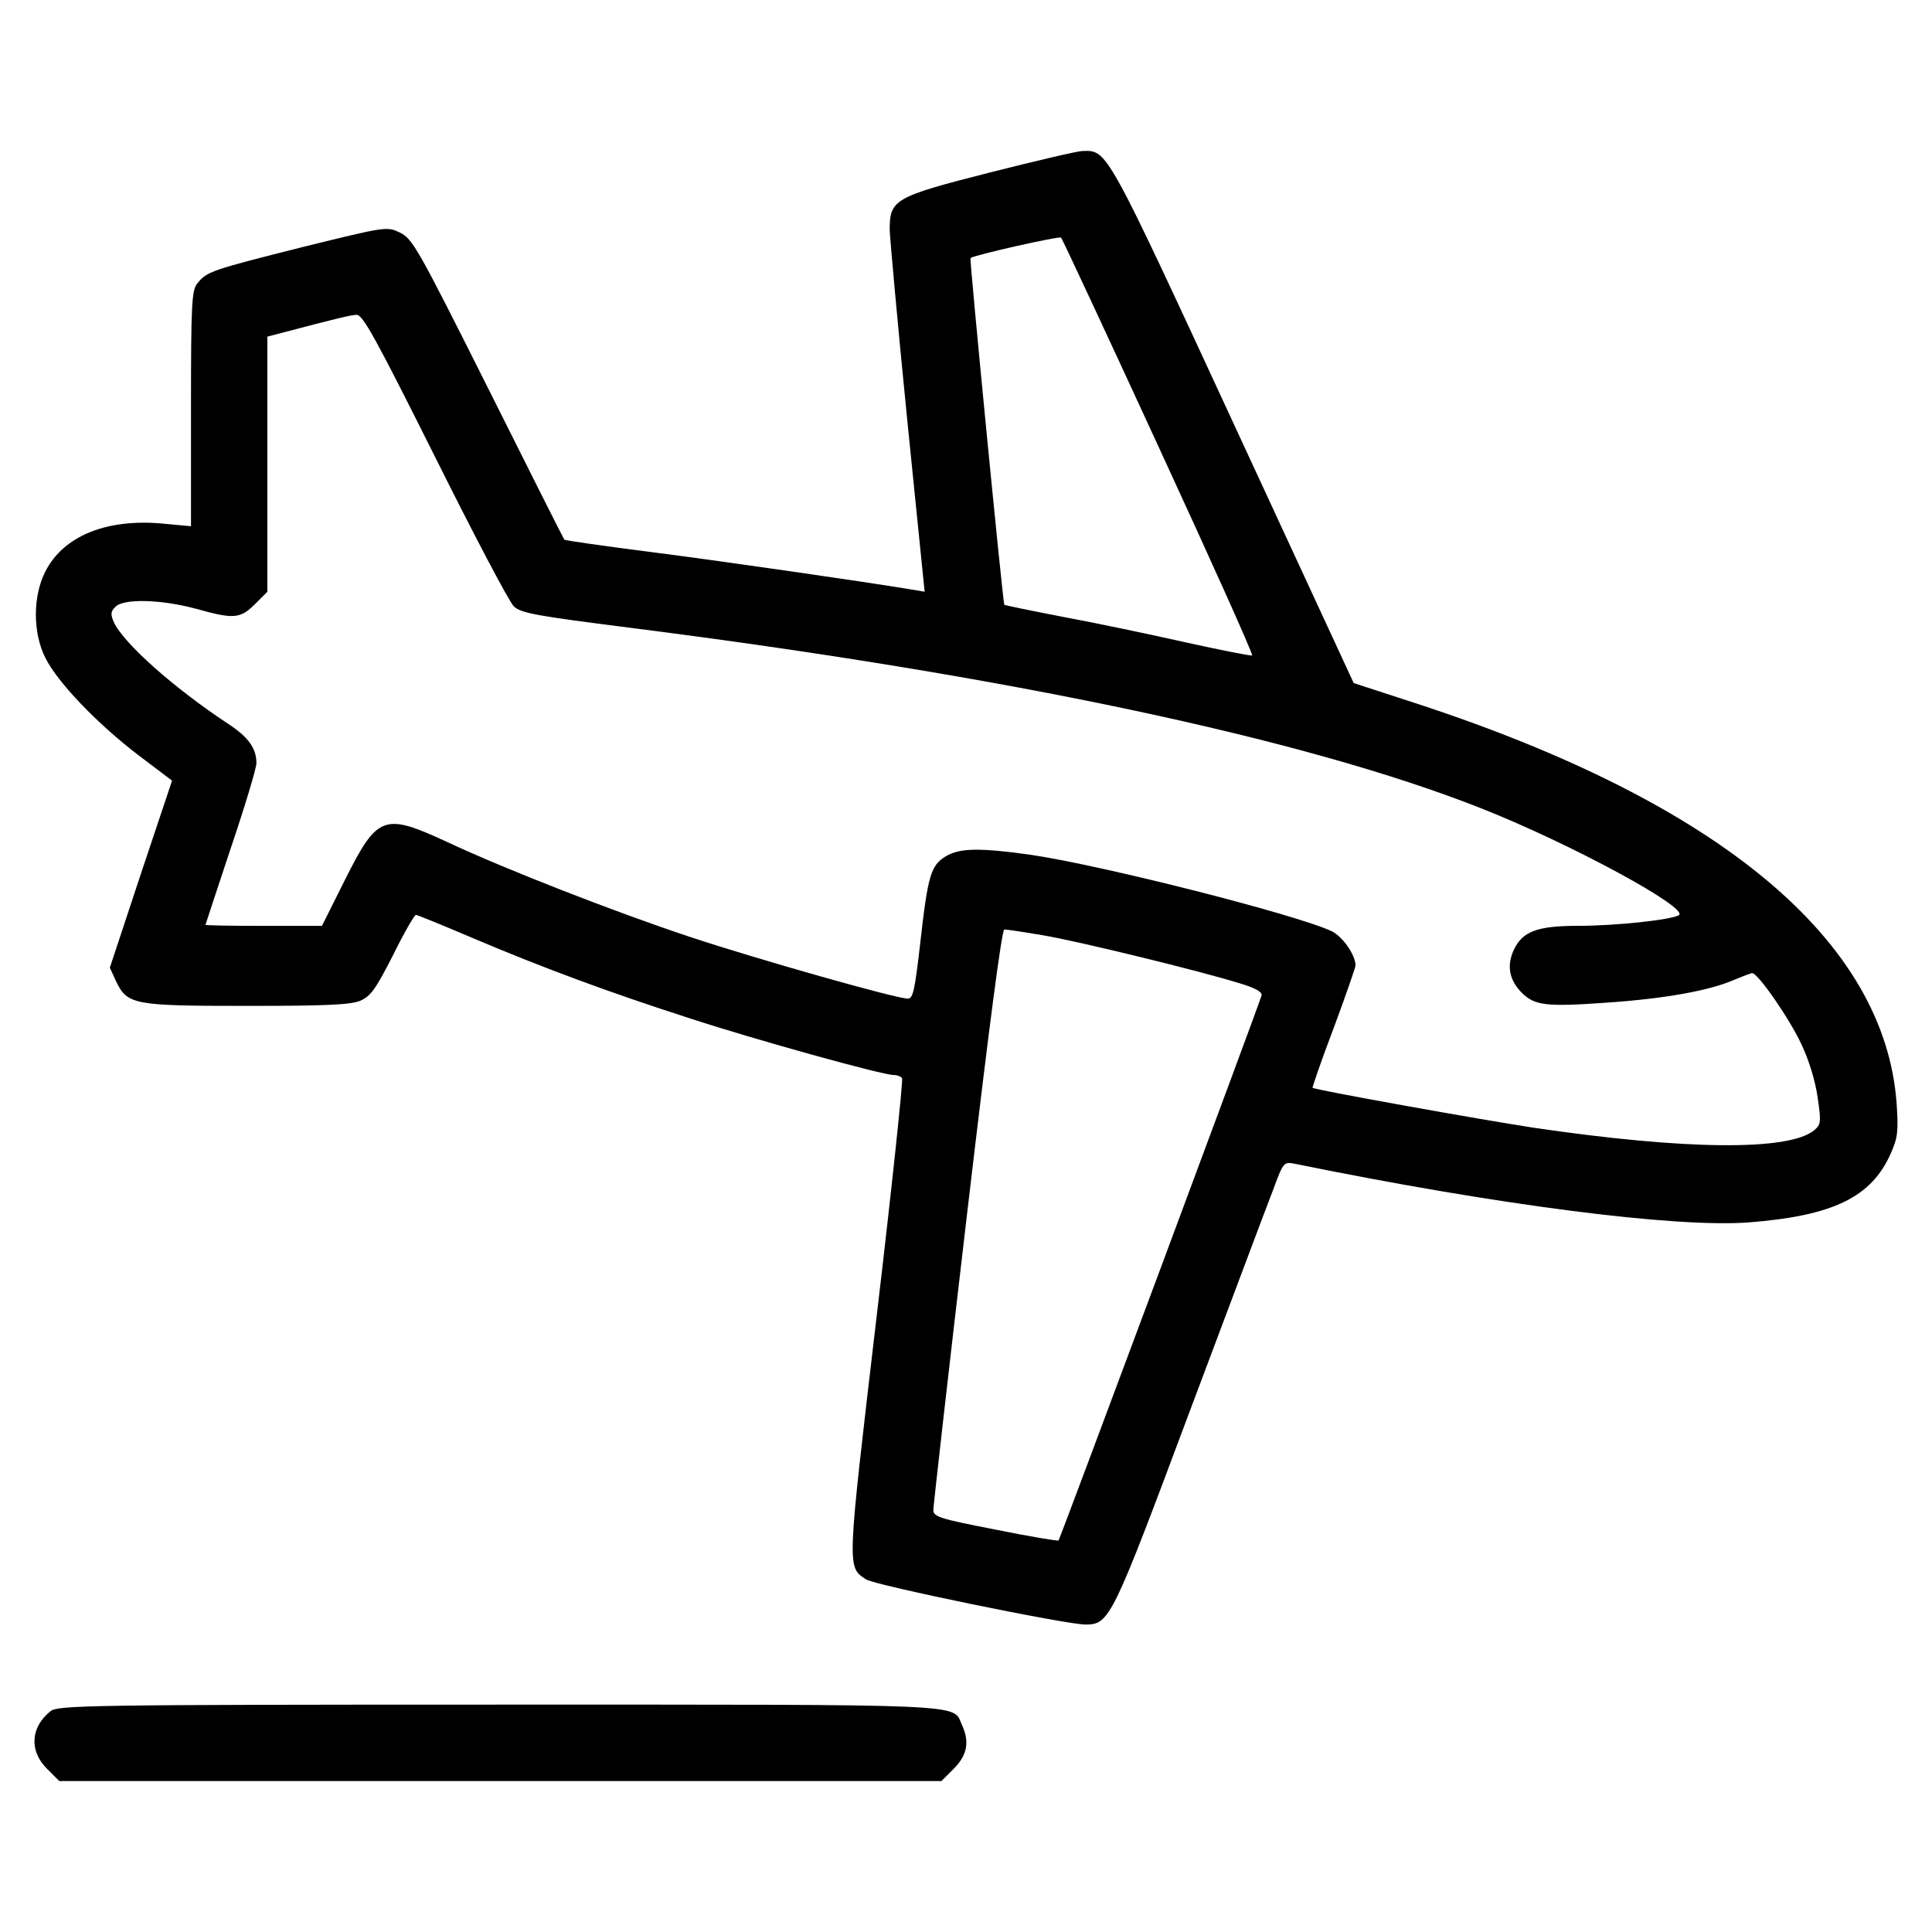 <?xml version="1.0" encoding="UTF-8"?>
<!-- Uploaded to: SVG Repo, www.svgrepo.com, Generator: SVG Repo Mixer Tools -->
<svg fill="#000000" width="800px" height="800px" version="1.1" viewBox="144 144 512 512" xmlns="http://www.w3.org/2000/svg">
 <g>
  <path d="m406.3 189.72c-25.363 6.465-26.52 7.141-26.52 15.234 0.098 2.508 2.121 25.074 4.629 50.148l4.629 45.715-3.375-0.578c-14.082-2.312-51.594-7.715-69.824-10.031-12.055-1.543-22.086-2.988-22.277-3.184-0.191-0.191-9.262-18.227-20.156-40.023-18.711-37.32-20.062-39.734-23.438-41.371-3.473-1.637-3.566-1.637-25.844 3.859-24.113 6.074-25.266 6.465-27.773 9.547-1.543 1.832-1.734 5.113-1.734 33.176v31.246l-7.234-0.676c-15.043-1.445-26.52 3.184-31.344 12.637-3.375 6.559-3.375 16.297 0 22.953 3.277 6.555 13.789 17.453 24.496 25.648l9.062 6.856-8.293 24.789-8.195 24.789 1.637 3.566c2.992 6.258 4.629 6.551 34.723 6.551 20.93 0 27.387-0.289 29.992-1.352 2.797-1.254 4.051-2.992 8.68-12.055 2.891-5.883 5.688-10.707 6.074-10.707s7.234 2.797 15.141 6.172c18.422 7.812 36.07 14.367 57.387 21.219 17.359 5.688 51.117 15.043 54.105 15.043 0.961 0 1.93 0.387 2.215 0.867 0.293 0.484-2.699 28.934-6.75 63.168-7.91 67.312-7.91 66.258-2.797 69.633 2.312 1.543 53.043 11.961 58.156 11.961 6.363 0 7.043-1.445 27.582-56.418 10.609-28.164 20.445-54.492 22.082-58.637 2.797-7.617 2.891-7.617 5.883-7.039 53.906 10.992 100.78 16.973 120.16 15.527 22.375-1.738 32.598-6.656 37.711-18.324 1.832-4.144 2.023-5.789 1.543-13.113-3.086-43.211-46.68-79.668-127.01-106l-16.879-5.496-31.824-68.766c-33.945-73.391-33.465-72.426-40.023-72.234-1.352 0.004-12.348 2.609-24.598 5.695zm44.75 72.715c13.887 30.094 25.074 54.969 24.781 55.262-0.191 0.191-8.102-1.352-17.648-3.473-9.453-2.121-24.113-5.211-32.5-6.75-8.488-1.637-15.434-3.09-15.527-3.184-0.383-0.484-9.262-91.617-8.969-91.91 0.961-0.77 23.531-5.883 24.016-5.402 0.293 0.289 11.961 25.27 25.848 55.457zm-191.82 2.512c10.316 20.738 19.77 38.672 20.93 39.734 1.93 1.832 5.883 2.508 30.863 5.688 100.3 12.73 178.9 29.414 225.48 47.836 23.719 9.352 55.543 26.617 52.363 28.352-2.215 1.254-16.879 2.797-26.617 2.797-10.801 0-14.758 1.445-17.07 6.363-1.93 4.144-1.254 8.004 2.121 11.383 3.375 3.375 6.465 3.758 22.566 2.606 15.43-1.062 27.102-3.184 33.562-5.981 2.312-0.961 4.535-1.832 4.918-1.832 1.543 0 10.031 12.246 13.113 19 1.93 4.051 3.668 9.738 4.242 13.984 0.969 6.559 0.867 7.141-0.961 8.68-6.75 5.496-34.043 5.211-74.164-0.676-14.465-2.215-58.059-10.031-58.734-10.609-0.098-0.098 2.312-7.234 5.594-15.816 3.184-8.582 5.789-16.105 5.789-16.59 0-2.797-3.375-7.617-6.266-9.062-9.355-4.438-60.758-17.457-79.664-20.254-13.695-1.93-19-1.832-22.668 0.387-3.953 2.414-4.727 5.012-6.75 22.953-1.445 12.637-1.93 14.758-3.281 14.758-3.09 0-39.832-10.414-57.863-16.395-20.254-6.75-48.895-17.938-64.137-25.074-16.879-7.812-18.516-7.234-27.102 9.84l-6.172 12.344h-15.434c-8.488 0-15.434-0.098-15.434-0.289 0-0.098 3.09-9.355 6.75-20.445 3.762-11.09 6.75-21.121 6.75-22.375 0-3.953-2.121-6.941-7.617-10.516-14.176-9.355-27.68-21.312-30.188-26.91-0.867-2.023-0.867-2.797 0.484-4.051 2.215-2.215 12.152-1.93 21.41 0.578 9.934 2.797 11.668 2.606 15.527-1.254l3.281-3.281v-67.605l3.664-0.961c15.043-3.953 18.227-4.727 19.965-4.82 1.652-0.102 5.121 6.266 20.746 37.516zm161.15 126.91c9.262 1.539 42.051 9.547 52.461 12.824 3.859 1.16 5.688 2.215 5.496 3.09-0.289 1.445-53.332 143.79-53.812 144.47-0.191 0.191-7.715-1.062-16.781-2.891-14.758-2.891-16.395-3.375-16.395-5.211 0-1.062 3.953-36.066 8.871-77.926 5.887-50.148 9.266-75.898 9.938-75.898 0.582 0 5.211 0.676 10.223 1.543z"/>
  <path d="m157.39 597.48c-5.305 4.242-5.688 10.516-0.961 15.234l3.281 3.281h233.78l3.281-3.281c3.566-3.566 4.242-7.133 2.121-11.668-2.508-5.594 3.668-5.305-122.96-5.305-108.9 0-116.61 0.195-118.54 1.738z"/>
 </g>
</svg>